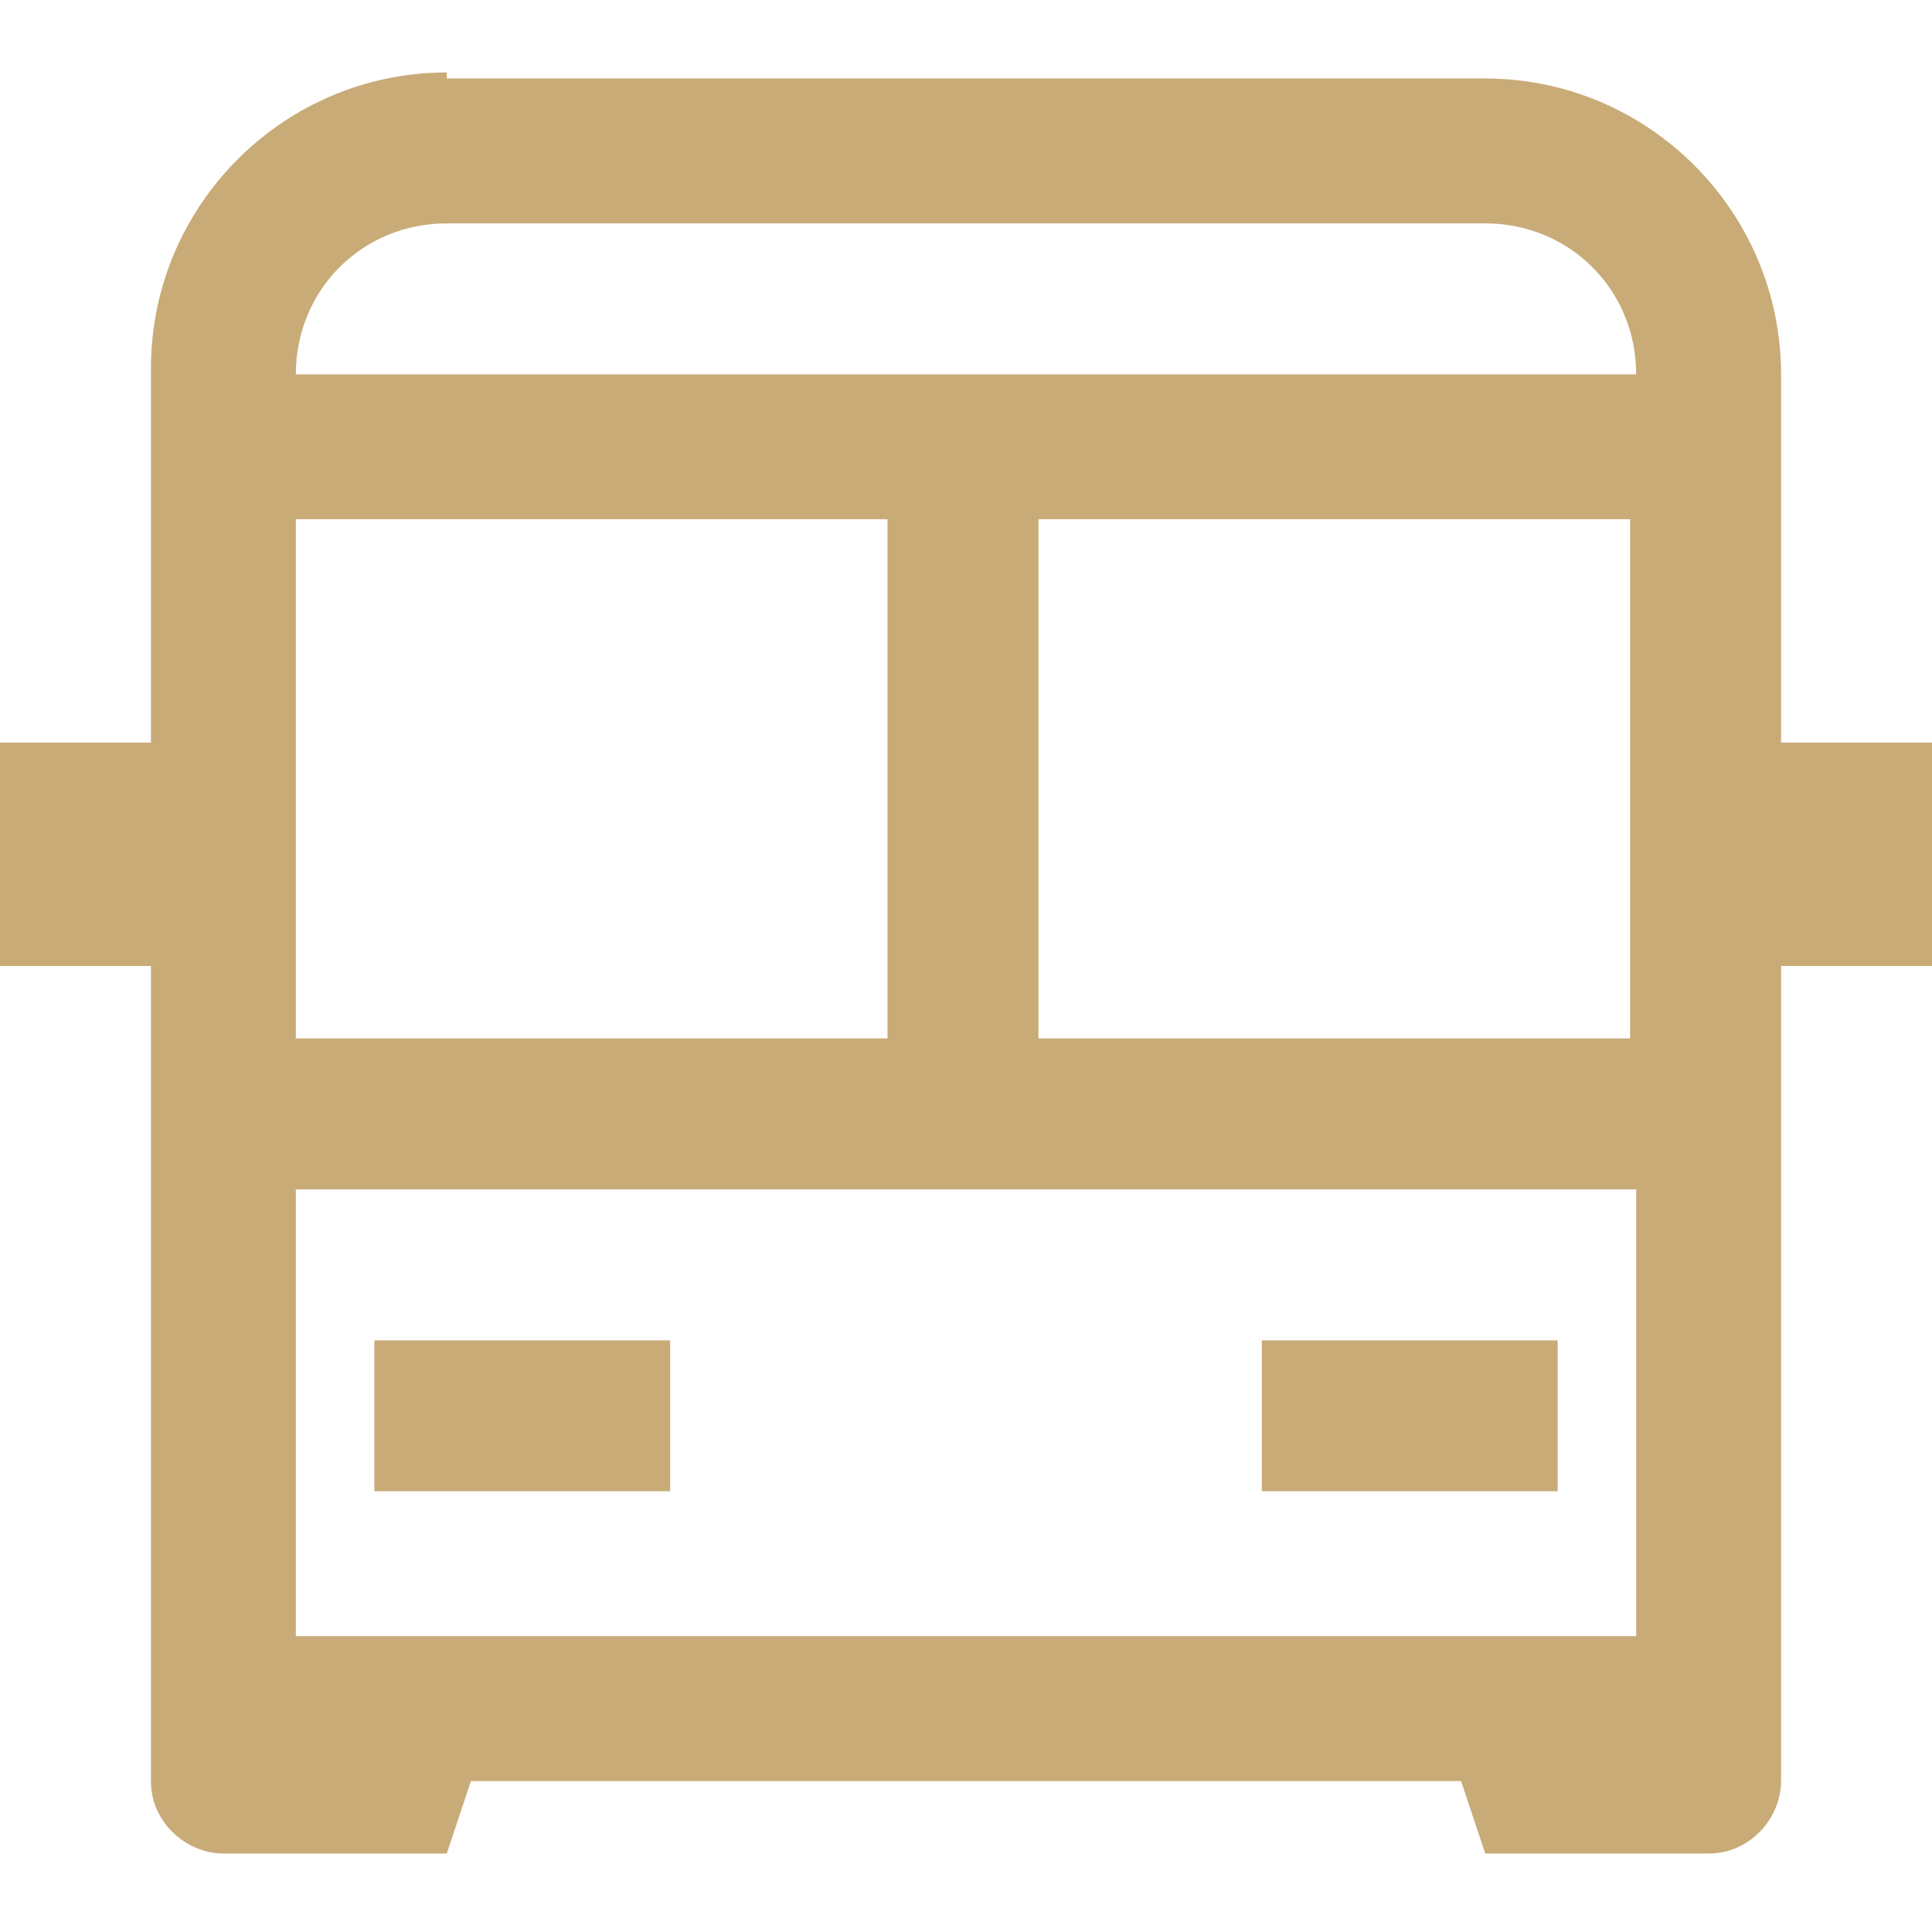 <?xml version="1.0" encoding="utf-8"?>
<!-- Generator: Adobe Illustrator 25.3.1, SVG Export Plug-In . SVG Version: 6.00 Build 0)  -->
<svg version="1.1" id="Layer_1" xmlns="http://www.w3.org/2000/svg" xmlns:xlink="http://www.w3.org/1999/xlink" x="0px" y="0px"
	 viewBox="0 0 32 32" style="enable-background:new 0 0 32 32;" xml:space="preserve">
<style type="text/css">
	.st0{fill:#C9AB78;}
</style>
<path class="st0" d="M7.4,1.2c-2.7,0-4.9,2.2-4.9,4.9v6.2H0V16h2.5v13.5c0,0.7,0.6,1.2,1.2,1.2h3.7l0.4-1.2h16.4l0.4,1.2h3.7
	c0.7,0,1.2-0.6,1.2-1.2V16H32v-3.7h-2.5V6.2c0-2.7-2.2-4.9-4.9-4.9H7.4z M7.4,3.7h17.2c1.4,0,2.5,1.1,2.5,2.5H4.9
	C4.9,4.8,6,3.7,7.4,3.7z M4.9,8.6h9.8v8.6H4.9V8.6z M17.2,8.6h9.8v8.6h-9.8V8.6z M4.9,19.7h22.2v7.4H4.9V19.7z M6.2,22.2v2.5h4.9
	v-2.5H6.2z M20.9,22.2v2.5h4.9v-2.5H20.9z"/>
</svg>
